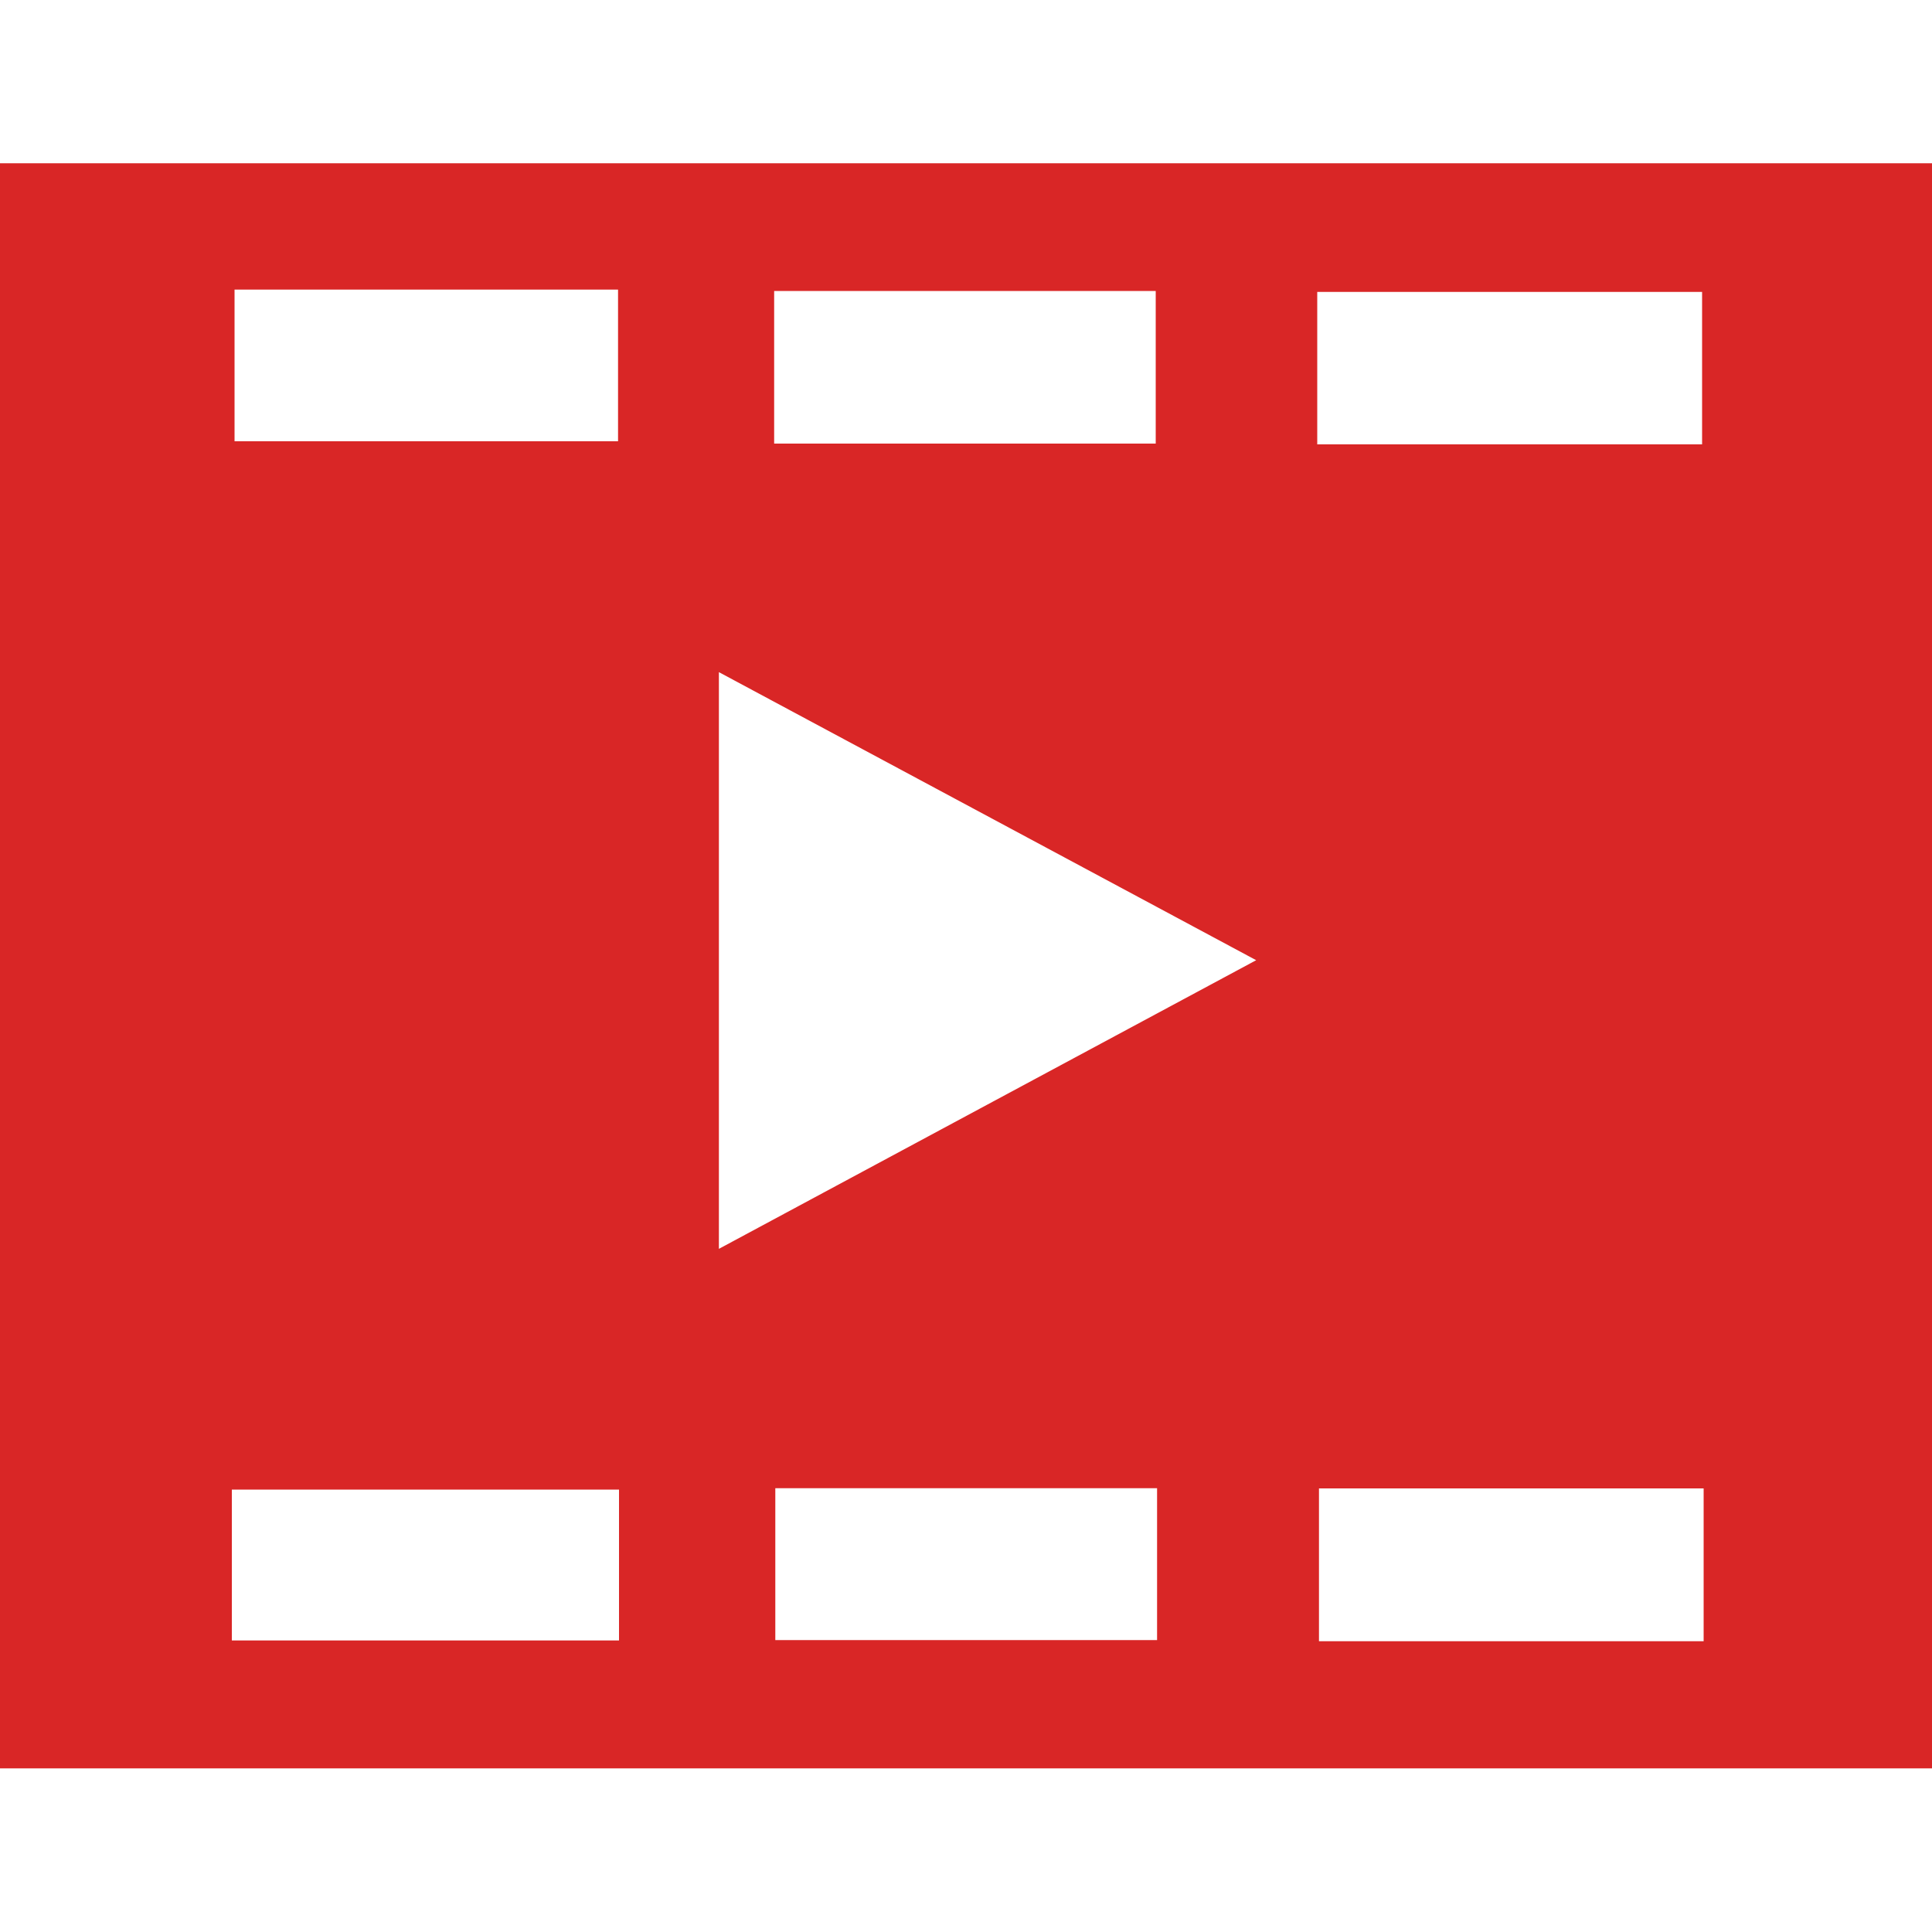 <?xml version="1.0" encoding="UTF-8" standalone="no"?>
<!DOCTYPE svg PUBLIC "-//W3C//DTD SVG 1.1//EN" "http://www.w3.org/Graphics/SVG/1.1/DTD/svg11.dtd">
<svg width="100%" height="100%" viewBox="0 0 1000 1000" version="1.1" xmlns="http://www.w3.org/2000/svg" xmlns:xlink="http://www.w3.org/1999/xlink" xml:space="preserve" xmlns:serif="http://www.serif.com/" style="fill-rule:evenodd;clip-rule:evenodd;stroke-linejoin:round;stroke-miterlimit:2;">
    <path d="M0,915.3L0,84.5L1000,84.5L1000,915.3L0,915.3ZM372.1,347.9L372.1,646.4C465.8,596 555.7,547.8 650.2,497C555.6,446.3 465.9,398.2 372.1,347.9ZM121.4,149.9L121.4,228.4L319.9,228.4L319.9,149.9L121.4,149.9ZM881,230L881,151.1L681.8,151.1L681.8,230L881,230ZM120,849.1L320.4,849.1L320.4,771L120,771L120,849.1ZM881.8,770.4L682.7,770.4L682.7,849.5L881.8,849.5L881.8,770.4ZM400.7,229.6L598.2,229.6L598.2,150.6L400.7,150.6L400.7,229.6ZM401.3,848.9L598.9,848.9L598.9,770.3L401.3,770.3L401.3,848.9Z" style="fill:rgb(217,38,38);fill-rule:nonzero;"/>
</svg>
